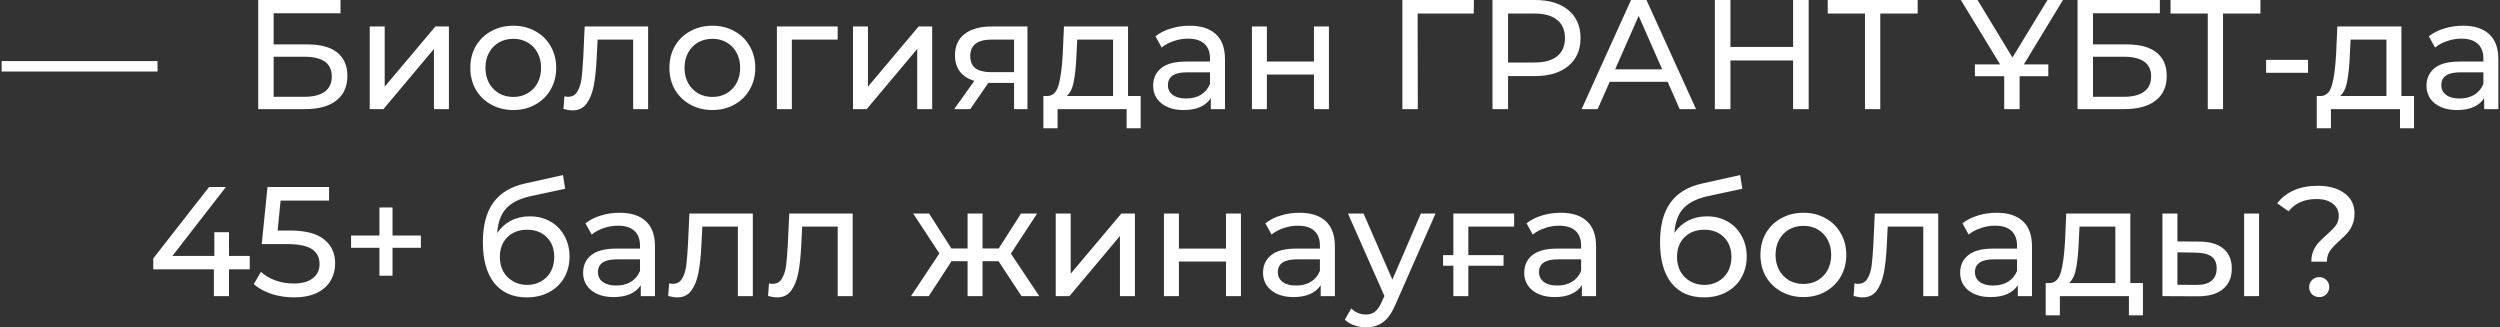 <?xml version="1.0" encoding="UTF-8"?> <svg xmlns="http://www.w3.org/2000/svg" width="802" height="105" viewBox="0 0 802 105" fill="none"><rect x="0" y="0" width="802" height="105" fill="#333333" stroke="none"/><path d="M0.534 19.6H50.534V22.95H0.534V19.6ZM82.84 -2.38419e-06H109.24V4.25H87.79V14.25H98.69C102.856 14.25 106.023 15.117 108.19 16.85C110.356 18.583 111.44 21.083 111.44 24.35C111.44 27.783 110.256 30.417 107.89 32.25C105.556 34.083 102.206 35 97.84 35H82.84V-2.38419e-06ZM97.64 31.05C100.506 31.05 102.69 30.5 104.19 29.4C105.69 28.3 106.44 26.683 106.44 24.55C106.44 20.317 103.506 18.2 97.64 18.2H87.79V31.05H97.64ZM118.612 8.5H123.412V27.8L139.662 8.5H144.012V35H139.212V15.7L123.012 35H118.612V8.5ZM164.679 35.3C162.045 35.3 159.679 34.717 157.579 33.55C155.479 32.383 153.829 30.783 152.629 28.75C151.462 26.683 150.879 24.35 150.879 21.75C150.879 19.15 151.462 16.833 152.629 14.8C153.829 12.733 155.479 11.133 157.579 10C159.679 8.833 162.045 8.25 164.679 8.25C167.312 8.25 169.662 8.833 171.729 10C173.829 11.133 175.462 12.733 176.629 14.8C177.829 16.833 178.429 19.15 178.429 21.75C178.429 24.35 177.829 26.683 176.629 28.75C175.462 30.783 173.829 32.383 171.729 33.55C169.662 34.717 167.312 35.3 164.679 35.3ZM164.679 31.1C166.379 31.1 167.895 30.717 169.229 29.95C170.595 29.15 171.662 28.05 172.429 26.65C173.195 25.217 173.579 23.583 173.579 21.75C173.579 19.917 173.195 18.3 172.429 16.9C171.662 15.467 170.595 14.367 169.229 13.6C167.895 12.833 166.379 12.45 164.679 12.45C162.979 12.45 161.445 12.833 160.079 13.6C158.745 14.367 157.679 15.467 156.879 16.9C156.112 18.3 155.729 19.917 155.729 21.75C155.729 23.583 156.112 25.217 156.879 26.65C157.679 28.05 158.745 29.15 160.079 29.95C161.445 30.717 162.979 31.1 164.679 31.1ZM207.915 8.5V35H203.115V12.7H191.715L191.415 18.6C191.248 22.167 190.931 25.15 190.465 27.55C189.998 29.917 189.231 31.817 188.165 33.25C187.098 34.683 185.615 35.4 183.715 35.4C182.848 35.4 181.865 35.25 180.765 34.95L181.065 30.9C181.498 31 181.898 31.05 182.265 31.05C183.598 31.05 184.598 30.467 185.265 29.3C185.931 28.133 186.365 26.75 186.565 25.15C186.765 23.55 186.948 21.267 187.115 18.3L187.565 8.5H207.915ZM228.546 35.3C225.913 35.3 223.546 34.717 221.446 33.55C219.346 32.383 217.696 30.783 216.496 28.75C215.329 26.683 214.746 24.35 214.746 21.75C214.746 19.15 215.329 16.833 216.496 14.8C217.696 12.733 219.346 11.133 221.446 10C223.546 8.833 225.913 8.25 228.546 8.25C231.179 8.25 233.529 8.833 235.596 10C237.696 11.133 239.329 12.733 240.496 14.8C241.696 16.833 242.296 19.15 242.296 21.75C242.296 24.35 241.696 26.683 240.496 28.75C239.329 30.783 237.696 32.383 235.596 33.55C233.529 34.717 231.179 35.3 228.546 35.3ZM228.546 31.1C230.246 31.1 231.763 30.717 233.096 29.95C234.463 29.15 235.529 28.05 236.296 26.65C237.063 25.217 237.446 23.583 237.446 21.75C237.446 19.917 237.063 18.3 236.296 16.9C235.529 15.467 234.463 14.367 233.096 13.6C231.763 12.833 230.246 12.45 228.546 12.45C226.846 12.45 225.313 12.833 223.946 13.6C222.613 14.367 221.546 15.467 220.746 16.9C219.979 18.3 219.596 19.917 219.596 21.75C219.596 23.583 219.979 25.217 220.746 26.65C221.546 28.05 222.613 29.15 223.946 29.95C225.313 30.717 226.846 31.1 228.546 31.1ZM268.727 12.7H254.027V35H249.227V8.5H268.727V12.7ZM273.641 8.5H278.441V27.8L294.691 8.5H299.041V35H294.241V15.7L278.041 35H273.641V8.5ZM329.608 8.5V35H325.308V26.6H317.608H317.058L311.258 35H306.108L312.558 25.95C310.558 25.35 309.025 24.367 307.958 23C306.891 21.6 306.358 19.867 306.358 17.8C306.358 14.767 307.391 12.467 309.458 10.9C311.525 9.3 314.375 8.5 318.008 8.5H329.608ZM311.258 17.95C311.258 19.717 311.808 21.033 312.908 21.9C314.041 22.733 315.725 23.15 317.958 23.15H325.308V12.7H318.158C313.558 12.7 311.258 14.45 311.258 17.95ZM365.923 30.8V41.15H361.423V35H339.273V41.15H334.723V30.8H336.123C337.823 30.7 338.99 29.5 339.623 27.2C340.257 24.9 340.69 21.65 340.923 17.45L341.323 8.5H361.873V30.8H365.923ZM345.323 17.8C345.19 21.133 344.907 23.9 344.473 26.1C344.073 28.267 343.323 29.833 342.223 30.8H357.073V12.7H345.573L345.323 17.8ZM381.626 8.25C385.293 8.25 388.093 9.15 390.026 10.95C391.993 12.75 392.976 15.433 392.976 19V35H388.426V31.5C387.626 32.733 386.476 33.683 384.976 34.35C383.51 34.983 381.76 35.3 379.726 35.3C376.76 35.3 374.376 34.583 372.576 33.15C370.81 31.717 369.926 29.833 369.926 27.5C369.926 25.167 370.776 23.3 372.476 21.9C374.176 20.467 376.876 19.75 380.576 19.75H388.176V18.8C388.176 16.733 387.576 15.15 386.376 14.05C385.176 12.95 383.41 12.4 381.076 12.4C379.51 12.4 377.976 12.667 376.476 13.2C374.976 13.7 373.71 14.383 372.676 15.25L370.676 11.65C372.043 10.55 373.676 9.717 375.576 9.15C377.476 8.55 379.493 8.25 381.626 8.25ZM380.526 31.6C382.36 31.6 383.943 31.2 385.276 30.4C386.61 29.567 387.576 28.4 388.176 26.9V23.2H380.776C376.71 23.2 374.676 24.567 374.676 27.3C374.676 28.633 375.193 29.683 376.226 30.45C377.26 31.217 378.693 31.6 380.526 31.6ZM401.62 8.5H406.42V19.75H421.52V8.5H426.32V35H421.52V23.9H406.42V35H401.62V8.5ZM472.781 4.35H454.781L454.831 35H449.881V-2.38419e-06H472.831L472.781 4.35ZM492.437 -2.38419e-06C496.97 -2.38419e-06 500.537 1.083 503.137 3.25C505.737 5.417 507.037 8.4 507.037 12.2C507.037 16 505.737 18.983 503.137 21.15C500.537 23.317 496.97 24.4 492.437 24.4H483.787V35H478.787V-2.38419e-06H492.437ZM492.287 20.05C495.454 20.05 497.87 19.383 499.537 18.05C501.204 16.683 502.037 14.733 502.037 12.2C502.037 9.667 501.204 7.733 499.537 6.4C497.87 5.033 495.454 4.35 492.287 4.35H483.787V20.05H492.287ZM534.984 26.25H516.384L512.534 35H507.384L523.234 -2.38419e-06H528.184L544.084 35H538.834L534.984 26.25ZM533.234 22.25L525.684 5.1L518.134 22.25H533.234ZM580.225 -2.38419e-06V35H575.225V19.4H555.125V35H550.125V-2.38419e-06H555.125V15.05H575.225V-2.38419e-06H580.225ZM615.19 4.35H603.19V35H598.29V4.35H586.34V-2.38419e-06H615.19V4.35ZM647.895 22.9V35H642.945V22.8L629.045 -2.38419e-06H634.395L645.595 18.45L656.845 -2.38419e-06H661.795L647.895 22.9ZM633.545 20.65H657.095V24.45H633.545V20.65ZM666.482 -2.38419e-06H692.882V4.25H671.432V14.25H682.332C686.499 14.25 689.666 15.117 691.832 16.85C693.999 18.583 695.082 21.083 695.082 24.35C695.082 27.783 693.899 30.417 691.532 32.25C689.199 34.083 685.849 35 681.482 35H666.482V-2.38419e-06ZM681.282 31.05C684.149 31.05 686.332 30.5 687.832 29.4C689.332 28.3 690.082 26.683 690.082 24.55C690.082 20.317 687.149 18.2 681.282 18.2H671.432V31.05H681.282ZM725.151 4.35H713.151V35H708.251V4.35H696.301V-2.38419e-06H725.151V4.35ZM726.968 19.2H740.418V23.35H726.968V19.2ZM774.419 30.8V41.15H769.919V35H747.769V41.15H743.219V30.8H744.619C746.319 30.7 747.486 29.5 748.119 27.2C748.753 24.9 749.186 21.65 749.419 17.45L749.819 8.5H770.369V30.8H774.419ZM753.819 17.8C753.686 21.133 753.403 23.9 752.969 26.1C752.569 28.267 751.819 29.833 750.719 30.8H765.569V12.7H754.069L753.819 17.8ZM790.122 8.25C793.789 8.25 796.589 9.15 798.522 10.95C800.489 12.75 801.472 15.433 801.472 19V35H796.922V31.5C796.122 32.733 794.972 33.683 793.472 34.35C792.006 34.983 790.256 35.3 788.222 35.3C785.256 35.3 782.872 34.583 781.072 33.15C779.306 31.717 778.422 29.833 778.422 27.5C778.422 25.167 779.272 23.3 780.972 21.9C782.672 20.467 785.372 19.75 789.072 19.75H796.672V18.8C796.672 16.733 796.072 15.15 794.872 14.05C793.672 12.95 791.906 12.4 789.572 12.4C788.006 12.4 786.472 12.667 784.972 13.2C783.472 13.7 782.206 14.383 781.172 15.25L779.172 11.65C780.539 10.55 782.172 9.717 784.072 9.15C785.972 8.55 787.989 8.25 790.122 8.25ZM789.022 31.6C790.856 31.6 792.439 31.2 793.772 30.4C795.106 29.567 796.072 28.4 796.672 26.9V23.2H789.272C785.206 23.2 783.172 24.567 783.172 27.3C783.172 28.633 783.689 29.683 784.722 30.45C785.756 31.217 787.189 31.6 789.022 31.6ZM80.113 86.4H73.463V95H68.613V86.4H49.163V82.9L67.063 60H72.463L55.313 82.1H68.763V74.5H73.463V82.1H80.113V86.4ZM92.963 73.95C97.963 73.95 101.63 74.9 103.963 76.8C106.33 78.667 107.513 81.233 107.513 84.5C107.513 86.567 107.013 88.433 106.013 90.1C105.047 91.733 103.563 93.033 101.563 94C99.597 94.933 97.163 95.4 94.263 95.4C91.797 95.4 89.413 95.033 87.114 94.3C84.814 93.533 82.913 92.483 81.413 91.15L83.713 87.2C84.913 88.333 86.447 89.25 88.314 89.95C90.18 90.617 92.147 90.95 94.213 90.95C96.847 90.95 98.88 90.4 100.313 89.3C101.78 88.167 102.513 86.633 102.513 84.7C102.513 82.6 101.713 81.017 100.113 79.95C98.513 78.85 95.78 78.3 91.913 78.3H83.963L85.814 60H105.563V64.35H90.013L89.064 73.95H92.963ZM135.024 79.5H125.924V88.45H121.724V79.5H112.624V75.55H121.724V66.55H125.924V75.55H135.024V79.5ZM169.954 69.4C172.42 69.4 174.62 69.95 176.554 71.05C178.487 72.15 179.987 73.683 181.054 75.65C182.154 77.583 182.704 79.8 182.704 82.3C182.704 84.867 182.12 87.15 180.954 89.15C179.82 91.117 178.204 92.65 176.104 93.75C174.037 94.85 171.67 95.4 169.004 95.4C164.504 95.4 161.02 93.867 158.554 90.8C156.12 87.7 154.904 83.35 154.904 77.75C154.904 72.317 156.02 68.067 158.254 65C160.487 61.9 163.904 59.85 168.504 58.85L180.604 56.15L181.304 60.55L170.154 62.95C166.687 63.717 164.104 65.017 162.404 66.85C160.704 68.683 159.737 71.317 159.504 74.75C160.637 73.05 162.104 71.733 163.904 70.8C165.704 69.867 167.72 69.4 169.954 69.4ZM169.104 91.4C170.804 91.4 172.304 91.017 173.604 90.25C174.937 89.483 175.97 88.433 176.704 87.1C177.437 85.733 177.804 84.183 177.804 82.45C177.804 79.817 177.004 77.7 175.404 76.1C173.804 74.5 171.704 73.7 169.104 73.7C166.504 73.7 164.387 74.5 162.754 76.1C161.154 77.7 160.354 79.817 160.354 82.45C160.354 84.183 160.72 85.733 161.454 87.1C162.22 88.433 163.27 89.483 164.604 90.25C165.937 91.017 167.437 91.4 169.104 91.4ZM198.765 68.25C202.432 68.25 205.232 69.15 207.165 70.95C209.132 72.75 210.115 75.433 210.115 79V95H205.565V91.5C204.765 92.733 203.615 93.683 202.115 94.35C200.648 94.983 198.898 95.3 196.865 95.3C193.898 95.3 191.515 94.583 189.715 93.15C187.948 91.717 187.065 89.833 187.065 87.5C187.065 85.167 187.915 83.3 189.615 81.9C191.315 80.467 194.015 79.75 197.715 79.75H205.315V78.8C205.315 76.733 204.715 75.15 203.515 74.05C202.315 72.95 200.548 72.4 198.215 72.4C196.648 72.4 195.115 72.667 193.615 73.2C192.115 73.7 190.848 74.383 189.815 75.25L187.815 71.65C189.182 70.55 190.815 69.717 192.715 69.15C194.615 68.55 196.632 68.25 198.765 68.25ZM197.665 91.6C199.498 91.6 201.082 91.2 202.415 90.4C203.748 89.567 204.715 88.4 205.315 86.9V83.2H197.915C193.848 83.2 191.815 84.567 191.815 87.3C191.815 88.633 192.332 89.683 193.365 90.45C194.398 91.217 195.832 91.6 197.665 91.6ZM241.508 68.5V95H236.708V72.7H225.308L225.008 78.6C224.842 82.167 224.525 85.15 224.058 87.55C223.592 89.917 222.825 91.817 221.758 93.25C220.692 94.683 219.208 95.4 217.308 95.4C216.442 95.4 215.458 95.25 214.358 94.95L214.658 90.9C215.092 91 215.492 91.05 215.858 91.05C217.192 91.05 218.192 90.467 218.858 89.3C219.525 88.133 219.958 86.75 220.158 85.15C220.358 83.55 220.542 81.267 220.708 78.3L221.158 68.5H241.508ZM273.54 68.5V95H268.74V72.7H257.34L257.04 78.6C256.873 82.167 256.556 85.15 256.09 87.55C255.623 89.917 254.856 91.817 253.79 93.25C252.723 94.683 251.24 95.4 249.34 95.4C248.473 95.4 247.49 95.25 246.39 94.95L246.69 90.9C247.123 91 247.523 91.05 247.89 91.05C249.223 91.05 250.223 90.467 250.89 89.3C251.556 88.133 251.99 86.75 252.19 85.15C252.39 83.55 252.573 81.267 252.74 78.3L253.19 68.5H273.54ZM320.349 83.8H315.199V95H310.399V83.8H305.249L297.949 95H292.249L301.349 81.3L292.949 68.5H298.049L305.199 79.7H310.399V68.5H315.199V79.7H320.399L327.549 68.5H332.699L324.299 81.35L333.399 95H327.699L320.349 83.8ZM338.68 68.5H343.48V87.8L359.73 68.5H364.08V95H359.28V75.7L343.08 95H338.68V68.5ZM373.397 68.5H378.197V79.75H393.297V68.5H398.097V95H393.297V83.9H378.197V95H373.397V68.5ZM416.88 68.25C420.547 68.25 423.347 69.15 425.28 70.95C427.247 72.75 428.23 75.433 428.23 79V95H423.68V91.5C422.88 92.733 421.73 93.683 420.23 94.35C418.764 94.983 417.014 95.3 414.98 95.3C412.014 95.3 409.63 94.583 407.83 93.15C406.064 91.717 405.18 89.833 405.18 87.5C405.18 85.167 406.03 83.3 407.73 81.9C409.43 80.467 412.13 79.75 415.83 79.75H423.43V78.8C423.43 76.733 422.83 75.15 421.63 74.05C420.43 72.95 418.664 72.4 416.33 72.4C414.764 72.4 413.23 72.667 411.73 73.2C410.23 73.7 408.964 74.383 407.93 75.25L405.93 71.65C407.297 70.55 408.93 69.717 410.83 69.15C412.73 68.55 414.747 68.25 416.88 68.25ZM415.78 91.6C417.614 91.6 419.197 91.2 420.53 90.4C421.864 89.567 422.83 88.4 423.43 86.9V83.2H416.03C411.964 83.2 409.93 84.567 409.93 87.3C409.93 88.633 410.447 89.683 411.48 90.45C412.514 91.217 413.947 91.6 415.78 91.6ZM460.524 68.5L447.674 97.65C446.54 100.35 445.207 102.25 443.674 103.35C442.174 104.45 440.357 105 438.224 105C436.924 105 435.657 104.783 434.424 104.35C433.224 103.95 432.224 103.35 431.424 102.55L433.474 98.95C434.84 100.25 436.424 100.9 438.224 100.9C439.39 100.9 440.357 100.583 441.124 99.95C441.924 99.35 442.64 98.3 443.274 96.8L444.124 94.95L432.424 68.5H437.424L446.674 89.7L455.824 68.5H460.524ZM471.038 72.7V81.85H482.338V85.25H471.038V95H466.238V85.25H462.938V81.85H466.238V68.5H485.738V72.7H471.038ZM500.669 68.25C504.336 68.25 507.136 69.15 509.069 70.95C511.036 72.75 512.019 75.433 512.019 79V95H507.469V91.5C506.669 92.733 505.519 93.683 504.019 94.35C502.553 94.983 500.803 95.3 498.769 95.3C495.803 95.3 493.419 94.583 491.619 93.15C489.853 91.717 488.969 89.833 488.969 87.5C488.969 85.167 489.819 83.3 491.519 81.9C493.219 80.467 495.919 79.75 499.619 79.75H507.219V78.8C507.219 76.733 506.619 75.15 505.419 74.05C504.219 72.95 502.453 72.4 500.119 72.4C498.553 72.4 497.019 72.667 495.519 73.2C494.019 73.7 492.753 74.383 491.719 75.25L489.719 71.65C491.086 70.55 492.719 69.717 494.619 69.15C496.519 68.55 498.536 68.25 500.669 68.25ZM499.569 91.6C501.403 91.6 502.986 91.2 504.319 90.4C505.653 89.567 506.619 88.4 507.219 86.9V83.2H499.819C495.753 83.2 493.719 84.567 493.719 87.3C493.719 88.633 494.236 89.683 495.269 90.45C496.303 91.217 497.736 91.6 499.569 91.6ZM547.59 69.4C550.057 69.4 552.257 69.95 554.19 71.05C556.124 72.15 557.624 73.683 558.69 75.65C559.79 77.583 560.34 79.8 560.34 82.3C560.34 84.867 559.757 87.15 558.59 89.15C557.457 91.117 555.84 92.65 553.74 93.75C551.674 94.85 549.307 95.4 546.64 95.4C542.14 95.4 538.657 93.867 536.19 90.8C533.757 87.7 532.54 83.35 532.54 77.75C532.54 72.317 533.657 68.067 535.89 65C538.124 61.9 541.54 59.85 546.14 58.85L558.24 56.15L558.94 60.55L547.79 62.95C544.324 63.717 541.74 65.017 540.04 66.85C538.34 68.683 537.374 71.317 537.14 74.75C538.274 73.05 539.74 71.733 541.54 70.8C543.34 69.867 545.357 69.4 547.59 69.4ZM546.74 91.4C548.44 91.4 549.94 91.017 551.24 90.25C552.574 89.483 553.607 88.433 554.34 87.1C555.074 85.733 555.44 84.183 555.44 82.45C555.44 79.817 554.64 77.7 553.04 76.1C551.44 74.5 549.34 73.7 546.74 73.7C544.14 73.7 542.024 74.5 540.39 76.1C538.79 77.7 537.99 79.817 537.99 82.45C537.99 84.183 538.357 85.733 539.09 87.1C539.857 88.433 540.907 89.483 542.24 90.25C543.574 91.017 545.074 91.4 546.74 91.4ZM578.546 95.3C575.913 95.3 573.546 94.717 571.446 93.55C569.346 92.383 567.696 90.783 566.496 88.75C565.329 86.683 564.746 84.35 564.746 81.75C564.746 79.15 565.329 76.833 566.496 74.8C567.696 72.733 569.346 71.133 571.446 70C573.546 68.833 575.913 68.25 578.546 68.25C581.179 68.25 583.529 68.833 585.596 70C587.696 71.133 589.329 72.733 590.496 74.8C591.696 76.833 592.296 79.15 592.296 81.75C592.296 84.35 591.696 86.683 590.496 88.75C589.329 90.783 587.696 92.383 585.596 93.55C583.529 94.717 581.179 95.3 578.546 95.3ZM578.546 91.1C580.246 91.1 581.763 90.717 583.096 89.95C584.463 89.15 585.529 88.05 586.296 86.65C587.063 85.217 587.446 83.583 587.446 81.75C587.446 79.917 587.063 78.3 586.296 76.9C585.529 75.467 584.463 74.367 583.096 73.6C581.763 72.833 580.246 72.45 578.546 72.45C576.846 72.45 575.313 72.833 573.946 73.6C572.613 74.367 571.546 75.467 570.746 76.9C569.979 78.3 569.596 79.917 569.596 81.75C569.596 83.583 569.979 85.217 570.746 86.65C571.546 88.05 572.613 89.15 573.946 89.95C575.313 90.717 576.846 91.1 578.546 91.1ZM621.782 68.5V95H616.982V72.7H605.582L605.282 78.6C605.115 82.167 604.799 85.15 604.332 87.55C603.865 89.917 603.099 91.817 602.032 93.25C600.965 94.683 599.482 95.4 597.582 95.4C596.715 95.4 595.732 95.25 594.632 94.95L594.932 90.9C595.365 91 595.765 91.05 596.132 91.05C597.465 91.05 598.465 90.467 599.132 89.3C599.799 88.133 600.232 86.75 600.432 85.15C600.632 83.55 600.815 81.267 600.982 78.3L601.432 68.5H621.782ZM640.513 68.25C644.18 68.25 646.98 69.15 648.913 70.95C650.88 72.75 651.863 75.433 651.863 79V95H647.313V91.5C646.513 92.733 645.363 93.683 643.863 94.35C642.396 94.983 640.646 95.3 638.613 95.3C635.646 95.3 633.263 94.583 631.463 93.15C629.696 91.717 628.813 89.833 628.813 87.5C628.813 85.167 629.663 83.3 631.363 81.9C633.063 80.467 635.763 79.75 639.463 79.75H647.063V78.8C647.063 76.733 646.463 75.15 645.263 74.05C644.063 72.95 642.296 72.4 639.963 72.4C638.396 72.4 636.863 72.667 635.363 73.2C633.863 73.7 632.596 74.383 631.563 75.25L629.563 71.65C630.93 70.55 632.563 69.717 634.463 69.15C636.363 68.55 638.38 68.25 640.513 68.25ZM639.413 91.6C641.246 91.6 642.83 91.2 644.163 90.4C645.496 89.567 646.463 88.4 647.063 86.9V83.2H639.663C635.596 83.2 633.563 84.567 633.563 87.3C633.563 88.633 634.08 89.683 635.113 90.45C636.146 91.217 637.58 91.6 639.413 91.6ZM687.456 90.8V101.15H682.956V95H660.806V101.15H656.256V90.8H657.656C659.356 90.7 660.523 89.5 661.156 87.2C661.79 84.9 662.223 81.65 662.456 77.45L662.856 68.5H683.406V90.8H687.456ZM666.856 77.8C666.723 81.133 666.44 83.9 666.006 86.1C665.606 88.267 664.856 89.833 663.756 90.8H678.606V72.7H667.106L666.856 77.8ZM705.66 77.5C708.993 77.533 711.543 78.3 713.31 79.8C715.076 81.3 715.96 83.417 715.96 86.15C715.96 89.017 714.993 91.233 713.06 92.8C711.16 94.333 708.426 95.083 704.86 95.05L693.71 95V68.5H698.51V77.45L705.66 77.5ZM719.91 68.5H724.71V95H719.91V68.5ZM704.51 91.4C706.676 91.433 708.31 91 709.41 90.1C710.543 89.2 711.11 87.867 711.11 86.1C711.11 84.367 710.56 83.1 709.46 82.3C708.36 81.5 706.71 81.083 704.51 81.05L698.51 80.95V91.35L704.51 91.4ZM741.475 83.95C741.475 82.617 741.692 81.45 742.125 80.45C742.592 79.417 743.142 78.55 743.775 77.85C744.442 77.15 745.309 76.317 746.375 75.35C747.709 74.183 748.692 73.183 749.325 72.35C749.959 71.483 750.275 70.45 750.275 69.25C750.275 67.617 749.642 66.317 748.375 65.35C747.109 64.35 745.359 63.85 743.125 63.85C739.225 63.85 736.242 65.167 734.175 67.8L730.525 65.2C731.925 63.4 733.709 62.017 735.875 61.05C738.075 60.083 740.609 59.6 743.475 59.6C747.109 59.6 749.992 60.4 752.125 62C754.259 63.567 755.325 65.733 755.325 68.5C755.325 69.867 755.092 71.083 754.625 72.15C754.192 73.183 753.659 74.05 753.025 74.75C752.392 75.45 751.542 76.283 750.475 77.25C749.109 78.483 748.092 79.567 747.425 80.5C746.792 81.433 746.475 82.583 746.475 83.95H741.475ZM744.025 95.3C743.092 95.3 742.309 95 741.675 94.4C741.075 93.767 740.775 93 740.775 92.1C740.775 91.2 741.075 90.45 741.675 89.85C742.309 89.217 743.092 88.9 744.025 88.9C744.959 88.9 745.725 89.217 746.325 89.85C746.925 90.45 747.225 91.2 747.225 92.1C747.225 93 746.909 93.767 746.275 94.4C745.675 95 744.925 95.3 744.025 95.3Z" fill="white"></path></svg> 